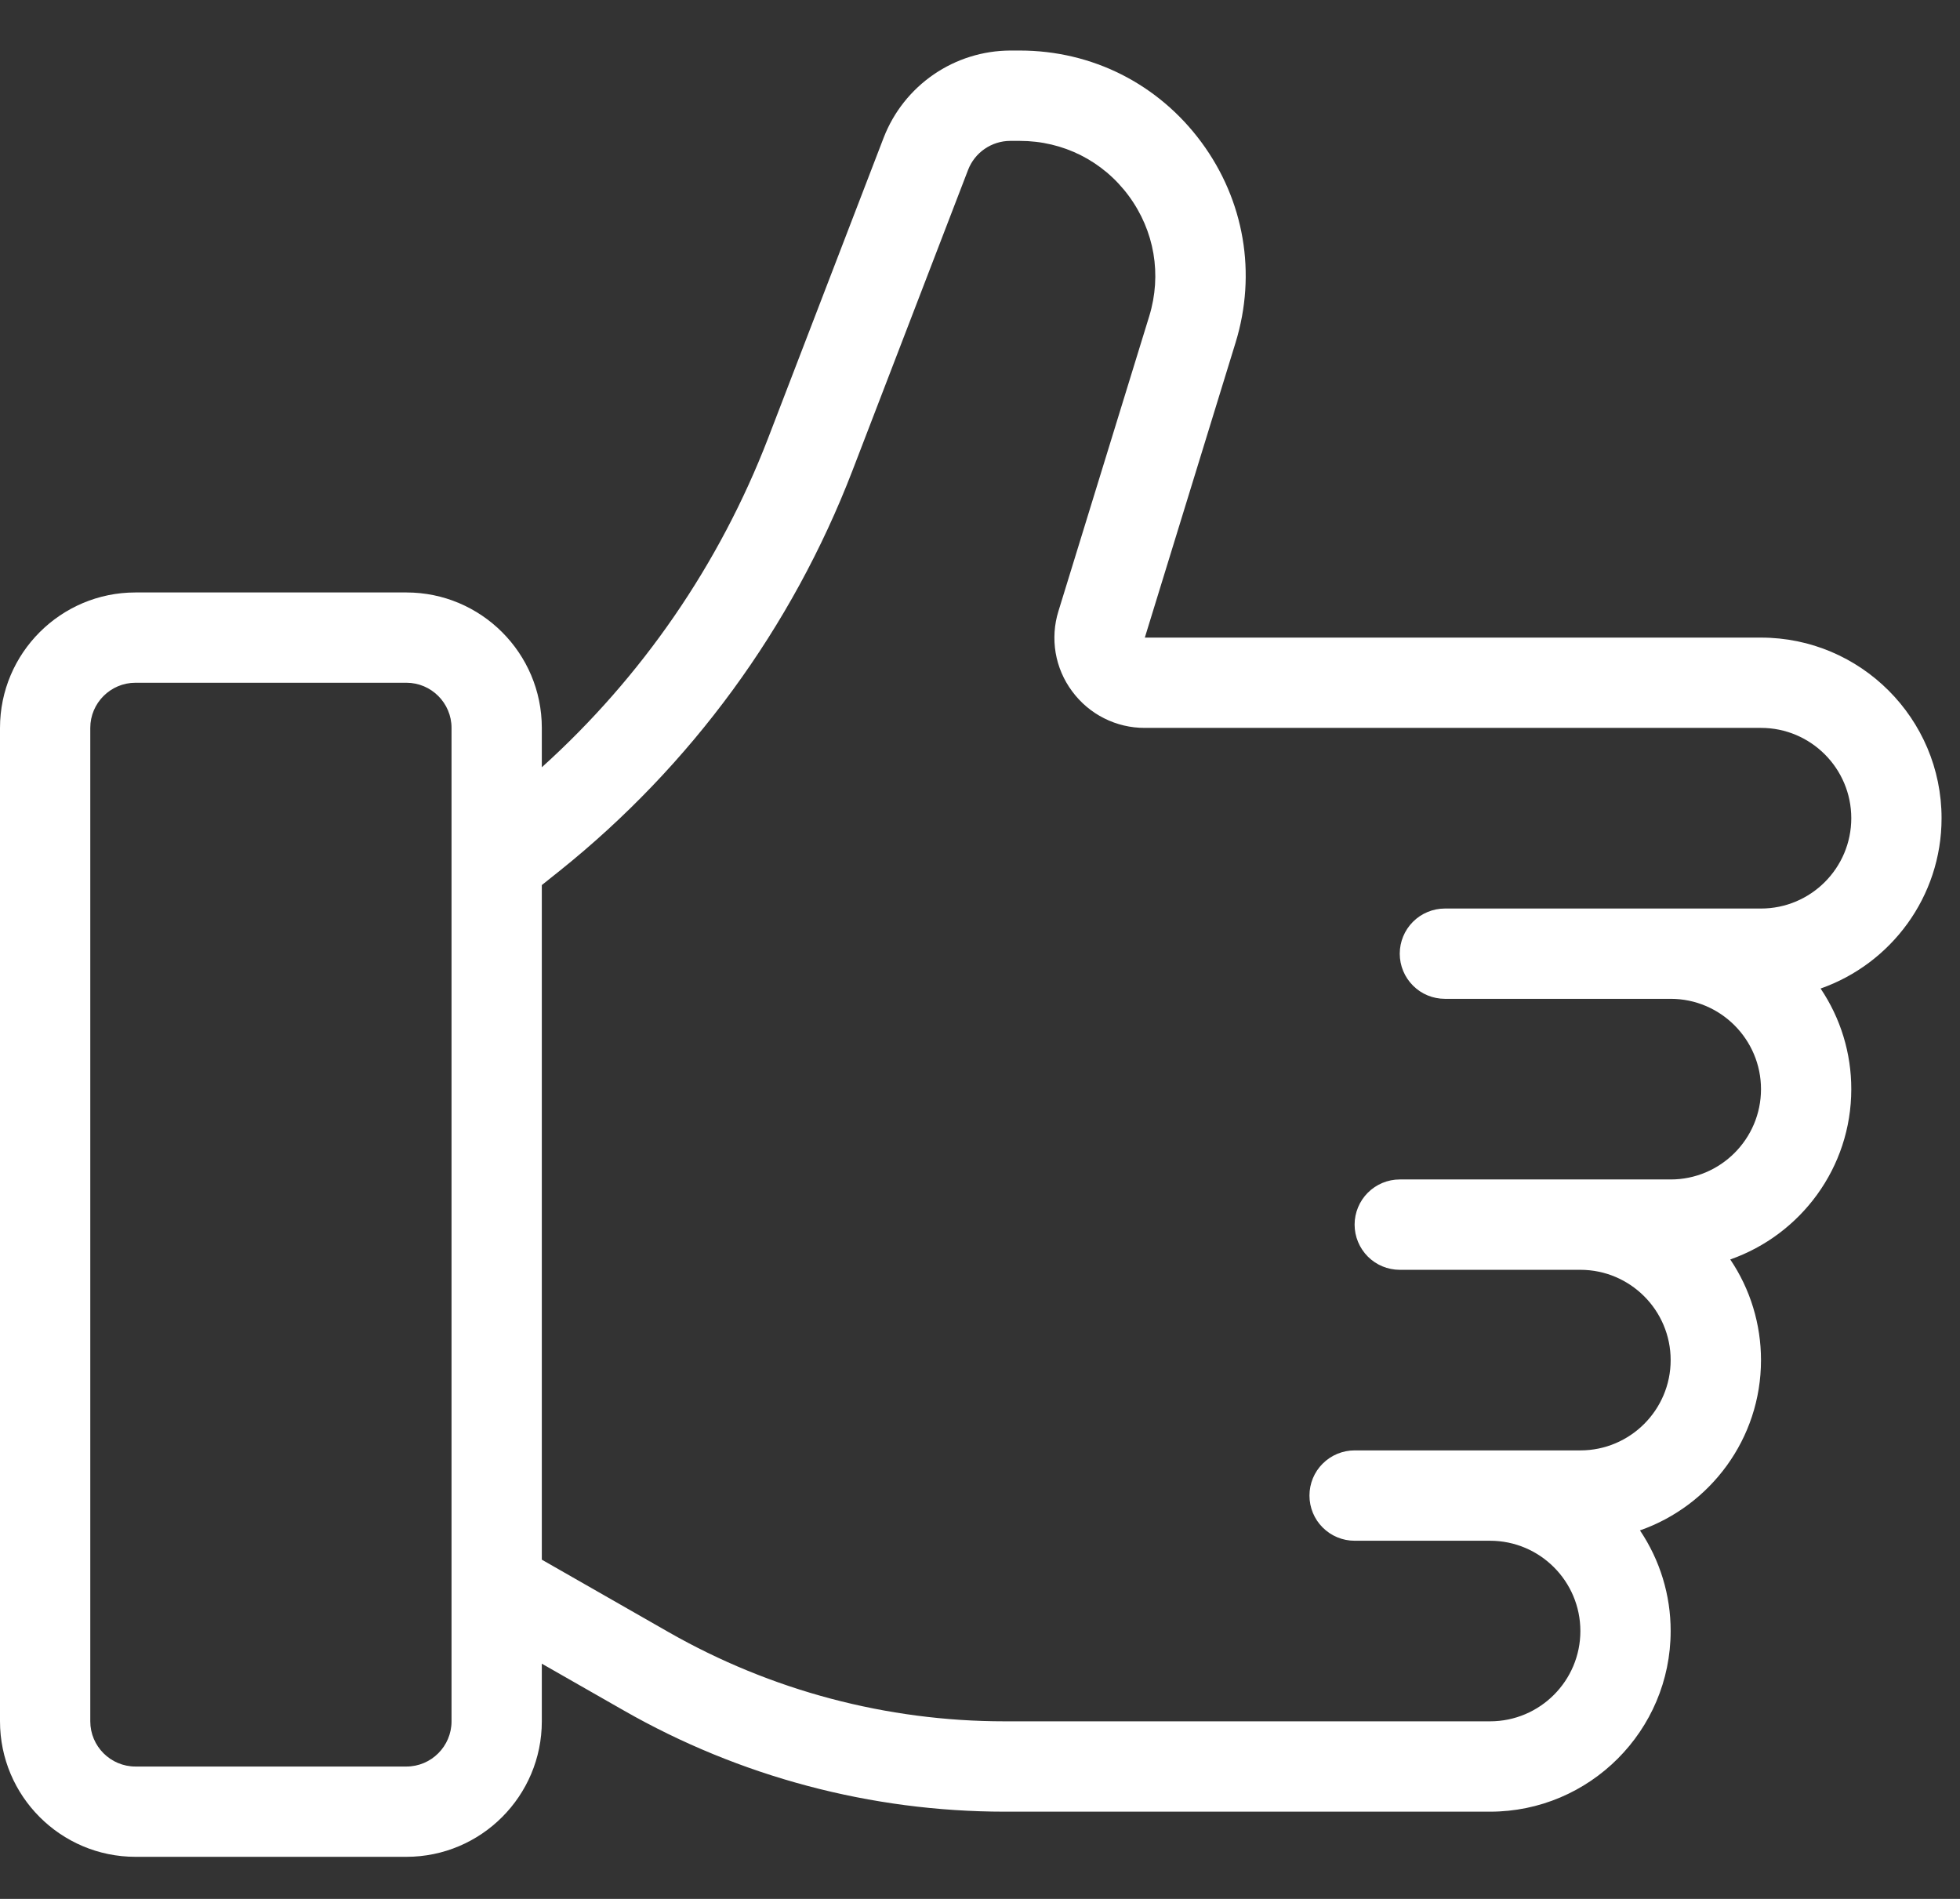 <?xml version="1.0" encoding="UTF-8"?> <svg xmlns="http://www.w3.org/2000/svg" width="32" height="31" viewBox="0 0 32 31" fill="none"><rect x="0" y="0" width="32" height="31" fill="#333333" stroke="none"/><path d="M31.699 13.357C31.699 11.732 30.377 10.409 28.751 10.409H18.691L20.172 5.595C20.52 4.465 20.316 3.272 19.614 2.321C18.911 1.37 17.831 0.825 16.649 0.825H16.494C16.047 0.827 15.611 0.963 15.243 1.216C14.875 1.469 14.591 1.827 14.429 2.243L12.54 7.155C11.748 9.21 10.482 11.05 8.846 12.526V11.883C8.846 10.663 7.854 9.672 6.635 9.672H2.212C0.992 9.672 0 10.663 0 11.883V28.101C0 29.321 0.992 30.313 2.212 30.313H6.635C7.854 30.313 8.846 29.321 8.846 28.101V27.16L10.184 27.924C12.078 29.006 14.221 29.575 16.402 29.576H24.327C25.953 29.576 27.276 28.253 27.276 26.627C27.277 26.042 27.102 25.47 26.775 24.984C27.924 24.581 28.751 23.488 28.751 22.204C28.751 21.619 28.577 21.046 28.249 20.561C29.398 20.158 30.225 19.065 30.225 17.781C30.226 17.195 30.051 16.623 29.724 16.138C30.872 15.735 31.699 14.642 31.699 13.357ZM7.372 28.101C7.372 28.508 7.041 28.839 6.635 28.839H2.212C1.805 28.839 1.474 28.508 1.474 28.101V11.883C1.474 11.477 1.805 11.146 2.212 11.146H6.635C7.041 11.146 7.372 11.477 7.372 11.883V28.101ZM28.751 14.832H23.59C23.395 14.832 23.207 14.91 23.069 15.048C22.931 15.186 22.853 15.374 22.853 15.569C22.853 15.765 22.931 15.952 23.069 16.09C23.207 16.229 23.395 16.306 23.59 16.306H27.276C28.089 16.306 28.751 16.968 28.751 17.781C28.751 18.594 28.089 19.255 27.276 19.255H22.853C22.657 19.255 22.47 19.333 22.332 19.471C22.194 19.609 22.116 19.797 22.116 19.992C22.116 20.188 22.194 20.375 22.332 20.514C22.47 20.652 22.657 20.73 22.853 20.73H25.802C26.615 20.73 27.276 21.391 27.276 22.204C27.276 23.017 26.615 23.678 25.802 23.678H22.116C21.92 23.678 21.733 23.756 21.595 23.894C21.456 24.032 21.379 24.22 21.379 24.415C21.379 24.611 21.456 24.799 21.595 24.937C21.733 25.075 21.92 25.153 22.116 25.153H24.327C25.141 25.153 25.802 25.814 25.802 26.627C25.802 27.44 25.141 28.101 24.327 28.101H16.402C14.478 28.101 12.587 27.599 10.916 26.645L8.846 25.462V14.449L9.138 14.216C11.281 12.5 12.931 10.246 13.917 7.684L15.806 2.772C15.86 2.633 15.954 2.514 16.077 2.43C16.2 2.346 16.345 2.3 16.494 2.3H16.649C17.358 2.3 18.007 2.627 18.428 3.197C18.849 3.768 18.971 4.484 18.763 5.162L17.281 9.976C17.212 10.196 17.197 10.43 17.235 10.657C17.274 10.885 17.366 11.1 17.504 11.285C17.641 11.471 17.82 11.623 18.026 11.726C18.232 11.83 18.46 11.884 18.691 11.883H28.751C29.564 11.883 30.225 12.544 30.225 13.357C30.225 14.171 29.564 14.832 28.751 14.832Z" fill="white"></path></svg> 